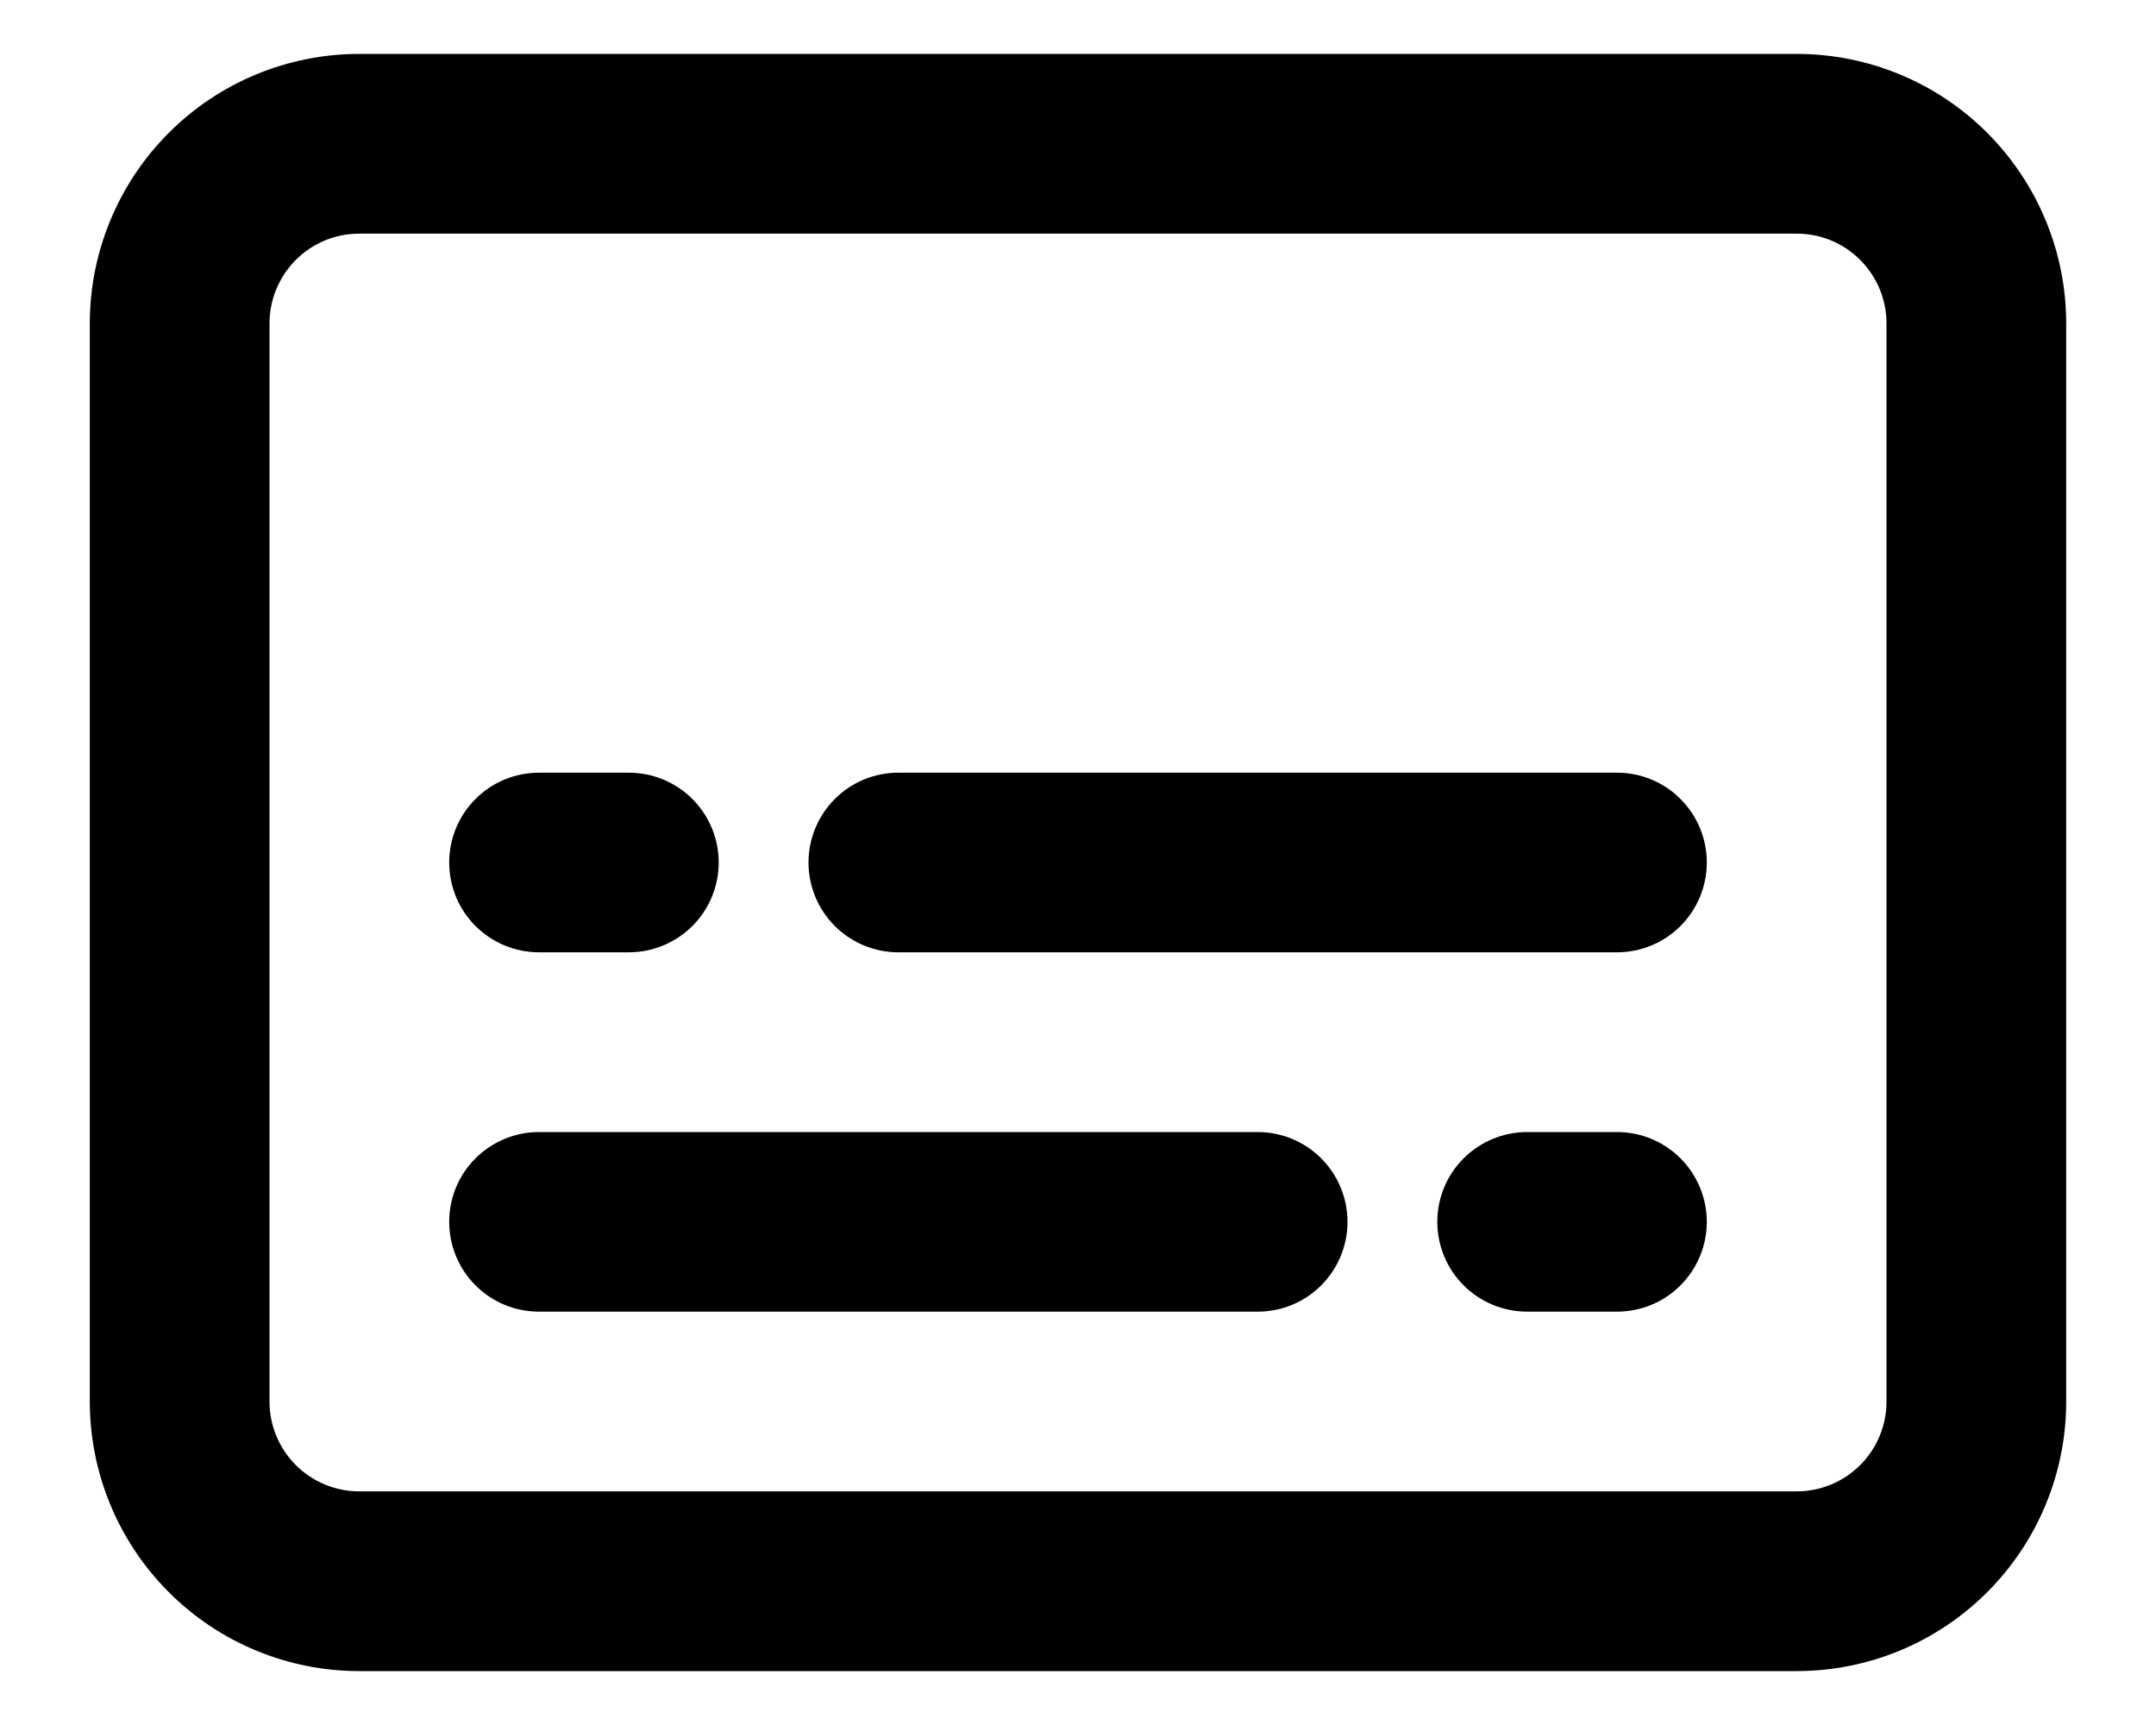 <svg width="20" height="16" viewBox="0 0 20 16" fill="none" xmlns="http://www.w3.org/2000/svg">
<path d="M4.167 11.333C4.167 11.112 4.254 10.9 4.411 10.744C4.567 10.588 4.779 10.5 5 10.5H11.667C11.888 10.5 12.1 10.588 12.256 10.744C12.412 10.9 12.5 11.112 12.5 11.333C12.5 11.554 12.412 11.766 12.256 11.922C12.1 12.079 11.888 12.166 11.667 12.166H5C4.779 12.166 4.567 12.079 4.411 11.922C4.254 11.766 4.167 11.554 4.167 11.333ZM15 7.167C15.221 7.167 15.433 7.254 15.589 7.411C15.745 7.567 15.833 7.779 15.833 8C15.833 8.221 15.745 8.433 15.589 8.589C15.433 8.745 15.221 8.833 15 8.833H8.333C8.112 8.833 7.9 8.745 7.744 8.589C7.588 8.433 7.5 8.221 7.5 8C7.5 7.779 7.588 7.567 7.744 7.411C7.9 7.254 8.112 7.167 8.333 7.167H15ZM13.333 11.333C13.333 11.112 13.421 10.9 13.577 10.744C13.734 10.588 13.946 10.5 14.167 10.5H15C15.221 10.5 15.433 10.588 15.589 10.744C15.745 10.9 15.833 11.112 15.833 11.333C15.833 11.554 15.745 11.766 15.589 11.922C15.433 12.079 15.221 12.166 15 12.166H14.167C13.946 12.166 13.734 12.079 13.577 11.922C13.421 11.766 13.333 11.554 13.333 11.333ZM5.833 7.167C6.054 7.167 6.266 7.254 6.423 7.411C6.579 7.567 6.667 7.779 6.667 8C6.667 8.221 6.579 8.433 6.423 8.589C6.266 8.745 6.054 8.833 5.833 8.833H5C4.779 8.833 4.567 8.745 4.411 8.589C4.254 8.433 4.167 8.221 4.167 8C4.167 7.779 4.254 7.567 4.411 7.411C4.567 7.254 4.779 7.167 5 7.167H5.833Z" fill="black"/>
<path fill-rule="evenodd" clip-rule="evenodd" d="M3.333 0.5C2.67 0.5 2.034 0.763 1.566 1.232C1.097 1.701 0.833 2.337 0.833 3V13C0.833 13.663 1.097 14.299 1.566 14.768C2.034 15.237 2.67 15.5 3.333 15.5H16.667C17.33 15.5 17.966 15.237 18.434 14.768C18.903 14.299 19.167 13.663 19.167 13V3C19.167 2.337 18.903 1.701 18.434 1.232C17.966 0.763 17.33 0.5 16.667 0.5H3.333ZM16.667 2.167H3.333C3.112 2.167 2.9 2.254 2.744 2.411C2.588 2.567 2.5 2.779 2.5 3V13C2.5 13.221 2.588 13.433 2.744 13.589C2.9 13.745 3.112 13.833 3.333 13.833H16.667C16.888 13.833 17.1 13.745 17.256 13.589C17.412 13.433 17.5 13.221 17.5 13V3C17.5 2.779 17.412 2.567 17.256 2.411C17.1 2.254 16.888 2.167 16.667 2.167Z" fill="black"/>
</svg>
